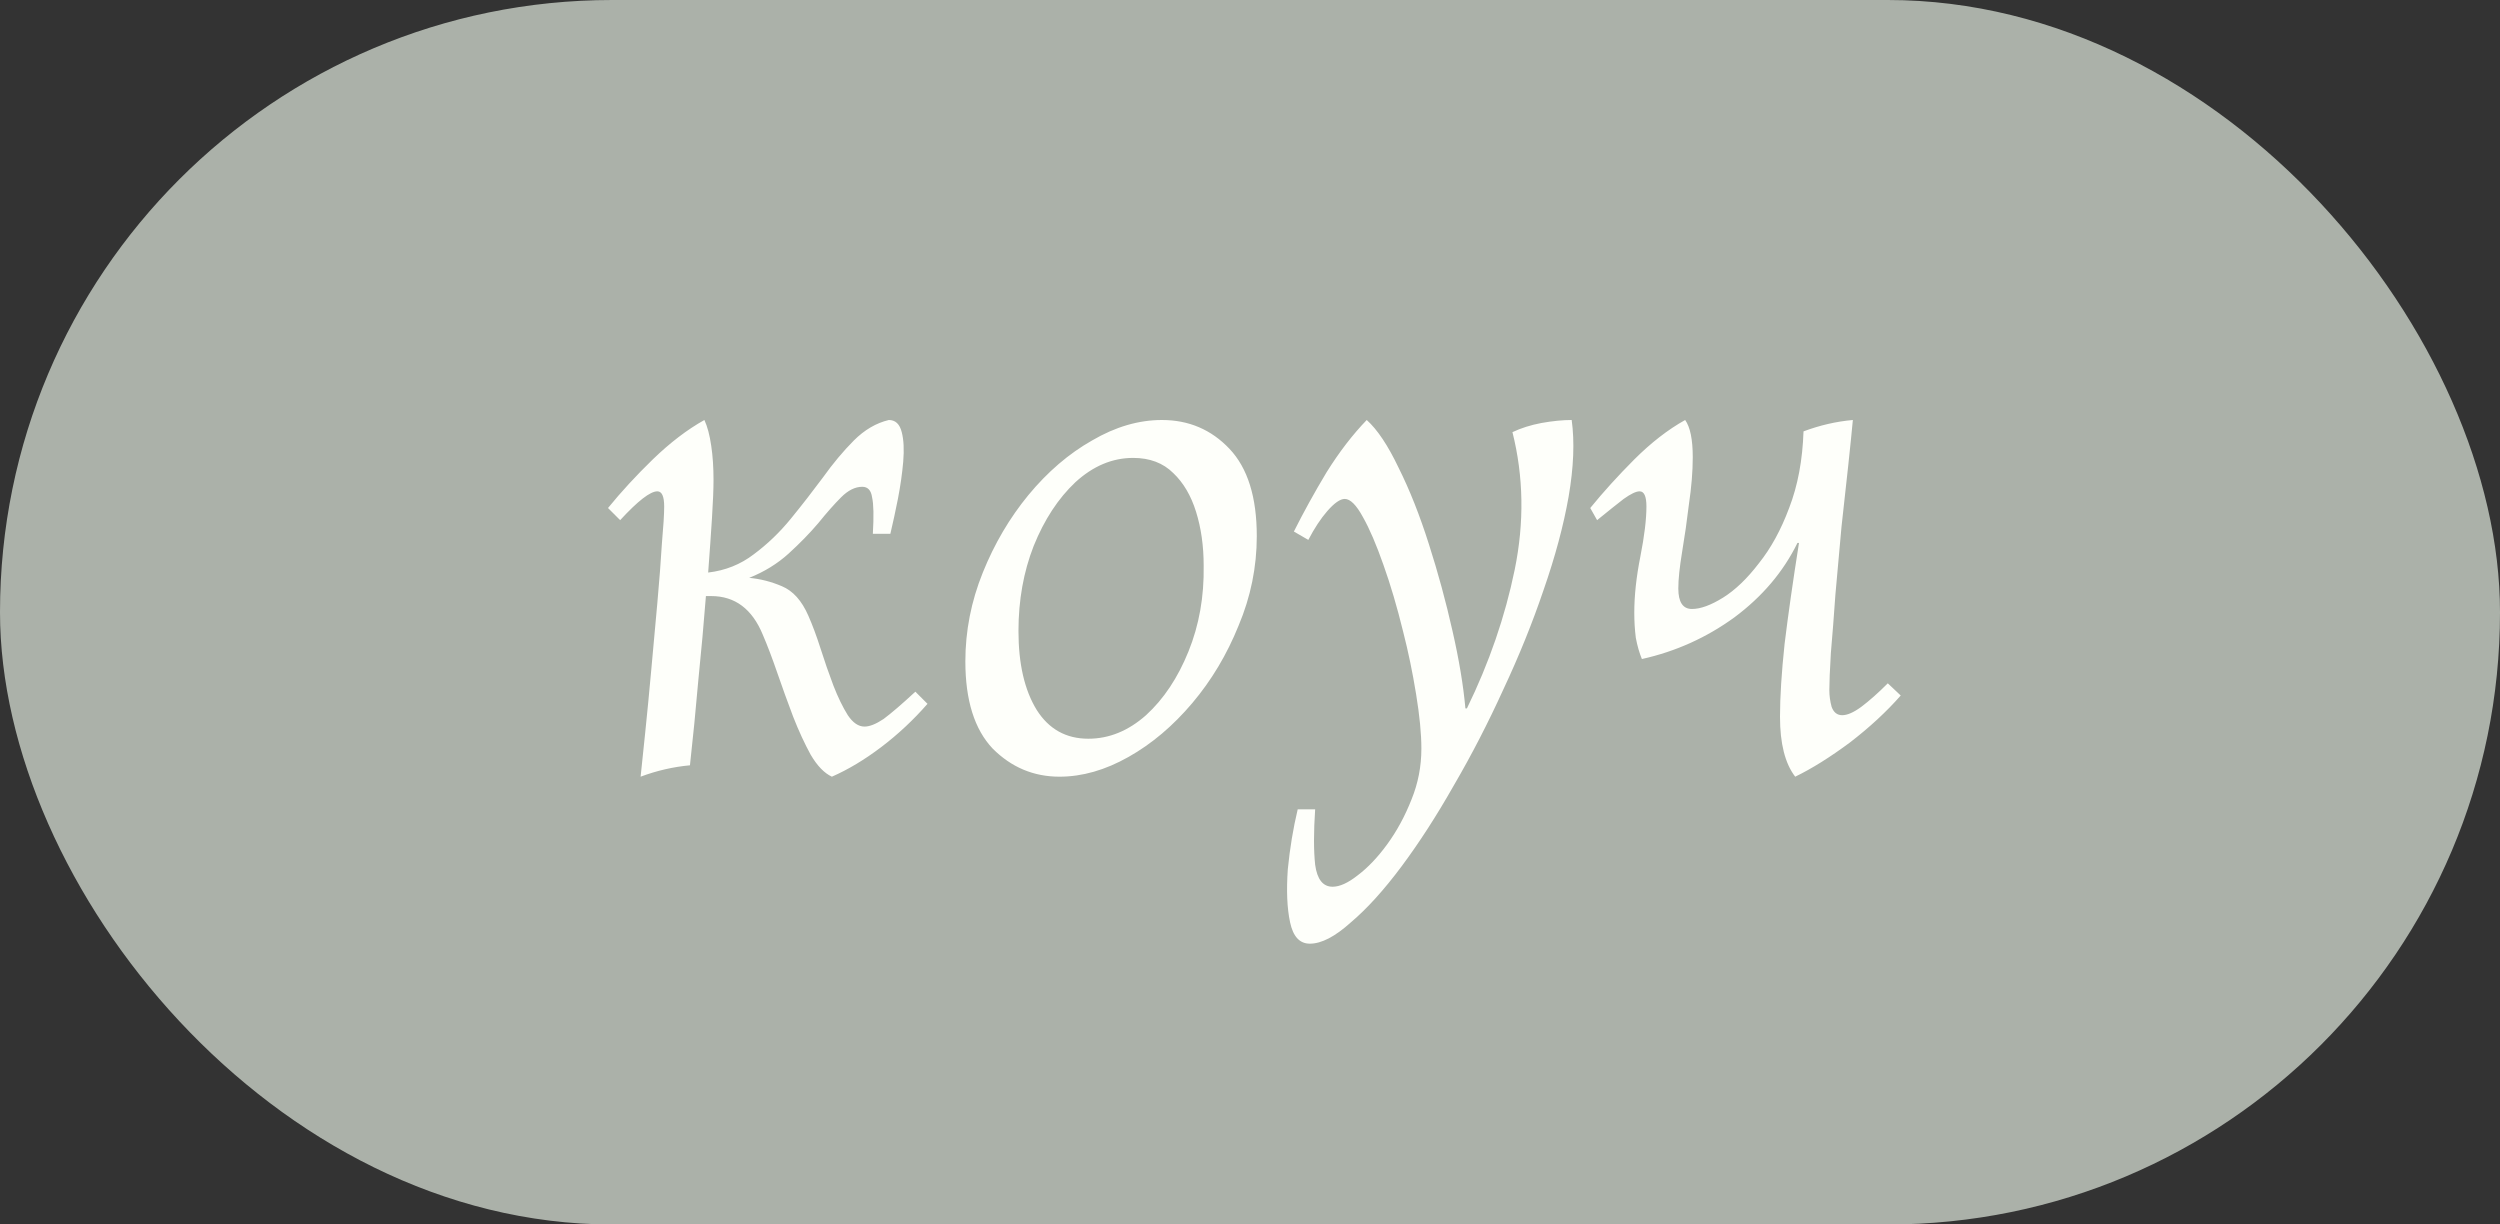 <?xml version="1.0" encoding="UTF-8"?> <svg xmlns="http://www.w3.org/2000/svg" width="49" height="24" viewBox="0 0 49 24" fill="none"><rect x="0" y="0" width="49" height="24" fill="#333333" stroke="none"/><rect width="49" height="24" rx="12" fill="#ABB1A9"></rect><path d="M12.556 15.223C12.576 15.015 12.606 14.727 12.646 14.36C12.685 13.983 12.725 13.572 12.765 13.126C12.804 12.679 12.844 12.243 12.884 11.817C12.923 11.38 12.953 10.994 12.973 10.656C13.003 10.319 13.018 10.076 13.018 9.927C13.018 9.729 12.973 9.63 12.884 9.63C12.745 9.63 12.502 9.818 12.155 10.195L11.917 9.957C12.175 9.64 12.467 9.323 12.794 9.005C13.132 8.678 13.469 8.42 13.806 8.232C13.866 8.361 13.91 8.529 13.94 8.737C13.97 8.936 13.985 9.159 13.985 9.407C13.985 9.585 13.975 9.833 13.955 10.151C13.935 10.468 13.91 10.825 13.88 11.222C14.217 11.182 14.515 11.063 14.773 10.865C15.041 10.666 15.284 10.433 15.502 10.165C15.72 9.898 15.928 9.63 16.127 9.362C16.325 9.085 16.528 8.842 16.736 8.633C16.945 8.425 17.173 8.291 17.421 8.232C17.55 8.232 17.634 8.311 17.674 8.47C17.713 8.618 17.723 8.812 17.703 9.05C17.683 9.278 17.649 9.521 17.599 9.779C17.55 10.027 17.5 10.255 17.451 10.463H17.108C17.128 10.116 17.123 9.878 17.093 9.749C17.074 9.61 17.009 9.541 16.9 9.541C16.761 9.541 16.622 9.61 16.484 9.749C16.355 9.878 16.206 10.046 16.037 10.255C15.869 10.453 15.675 10.651 15.457 10.85C15.239 11.048 14.981 11.207 14.684 11.326C14.902 11.346 15.115 11.4 15.323 11.489C15.541 11.579 15.715 11.772 15.844 12.069C15.923 12.248 16.003 12.461 16.082 12.709C16.161 12.957 16.245 13.2 16.335 13.438C16.424 13.666 16.518 13.86 16.617 14.018C16.717 14.167 16.826 14.241 16.945 14.241C17.044 14.241 17.168 14.192 17.317 14.093C17.465 13.983 17.674 13.805 17.941 13.557L18.179 13.795C17.902 14.112 17.599 14.395 17.272 14.643C16.945 14.891 16.622 15.084 16.305 15.223C16.156 15.154 16.017 15.01 15.889 14.792C15.77 14.574 15.655 14.326 15.546 14.048C15.437 13.76 15.333 13.473 15.234 13.185C15.135 12.898 15.041 12.65 14.951 12.441C14.743 11.936 14.406 11.683 13.94 11.683H13.836C13.796 12.198 13.746 12.749 13.687 13.334C13.637 13.909 13.583 14.464 13.523 15C13.196 15.03 12.874 15.104 12.556 15.223ZM20.766 15.223C20.26 15.223 19.824 15.04 19.457 14.673C19.1 14.296 18.921 13.726 18.921 12.962C18.921 12.367 19.035 11.787 19.263 11.222C19.491 10.656 19.789 10.151 20.156 9.704C20.533 9.248 20.949 8.891 21.405 8.633C21.861 8.366 22.318 8.232 22.774 8.232C23.299 8.232 23.741 8.42 24.098 8.797C24.455 9.174 24.633 9.744 24.633 10.508C24.633 11.113 24.514 11.698 24.276 12.263C24.048 12.828 23.746 13.334 23.369 13.78C22.992 14.226 22.576 14.579 22.119 14.836C21.663 15.094 21.212 15.223 20.766 15.223ZM21.331 14.479C21.738 14.479 22.114 14.326 22.462 14.018C22.809 13.701 23.086 13.284 23.294 12.769C23.503 12.253 23.602 11.693 23.592 11.088C23.592 10.701 23.542 10.349 23.443 10.032C23.344 9.714 23.195 9.461 22.997 9.273C22.799 9.075 22.536 8.975 22.209 8.975C21.802 8.975 21.425 9.134 21.078 9.451C20.741 9.769 20.468 10.185 20.26 10.701C20.062 11.207 19.962 11.762 19.962 12.367C19.962 13.012 20.081 13.527 20.319 13.914C20.557 14.291 20.895 14.479 21.331 14.479ZM25.673 18.496C25.474 18.496 25.345 18.357 25.286 18.079C25.226 17.802 25.212 17.454 25.241 17.038C25.281 16.631 25.345 16.24 25.435 15.863H25.777C25.747 16.309 25.747 16.671 25.777 16.949C25.816 17.236 25.93 17.38 26.119 17.38C26.258 17.38 26.421 17.306 26.61 17.157C26.808 17.008 27.002 16.805 27.19 16.547C27.378 16.289 27.537 15.997 27.666 15.669C27.795 15.352 27.859 15.02 27.859 14.673C27.859 14.385 27.825 14.028 27.755 13.602C27.686 13.175 27.601 12.769 27.502 12.382C27.383 11.896 27.254 11.46 27.116 11.073C26.977 10.676 26.843 10.364 26.714 10.136C26.585 9.898 26.466 9.779 26.357 9.779C26.268 9.779 26.154 9.858 26.015 10.017C25.886 10.165 25.762 10.354 25.643 10.582L25.36 10.418C25.549 10.041 25.762 9.655 26 9.258C26.248 8.861 26.511 8.519 26.788 8.232C26.997 8.42 27.205 8.732 27.413 9.169C27.631 9.605 27.829 10.106 28.008 10.671C28.186 11.227 28.34 11.792 28.469 12.367C28.598 12.932 28.682 13.438 28.722 13.884H28.752C29.188 12.992 29.5 12.084 29.689 11.162C29.877 10.24 29.863 9.342 29.644 8.47C29.813 8.39 30.001 8.331 30.21 8.291C30.428 8.252 30.626 8.232 30.805 8.232C30.864 8.658 30.844 9.159 30.745 9.734C30.646 10.299 30.482 10.909 30.254 11.564C30.036 12.208 29.773 12.858 29.466 13.512C29.168 14.167 28.846 14.792 28.499 15.387C28.162 15.982 27.82 16.512 27.473 16.978C27.125 17.445 26.793 17.811 26.476 18.079C26.168 18.357 25.901 18.496 25.673 18.496ZM32.181 12.917C32.132 12.798 32.092 12.66 32.062 12.501C32.042 12.342 32.032 12.179 32.032 12.01C32.032 11.673 32.072 11.306 32.151 10.909C32.231 10.503 32.27 10.175 32.27 9.927C32.27 9.729 32.226 9.63 32.136 9.63C32.067 9.63 31.963 9.68 31.824 9.779C31.695 9.878 31.522 10.017 31.303 10.195L31.169 9.957C31.427 9.64 31.715 9.323 32.032 9.005C32.36 8.678 32.692 8.42 33.029 8.232C33.128 8.371 33.178 8.613 33.178 8.961C33.178 9.238 33.153 9.546 33.103 9.883C33.064 10.21 33.019 10.523 32.969 10.82C32.92 11.117 32.895 11.355 32.895 11.534C32.895 11.802 32.984 11.936 33.163 11.936C33.331 11.936 33.535 11.861 33.773 11.713C34.011 11.564 34.244 11.341 34.472 11.043C34.71 10.746 34.908 10.384 35.067 9.957C35.236 9.521 35.33 9.02 35.349 8.455C35.667 8.336 35.989 8.261 36.316 8.232C36.297 8.44 36.267 8.732 36.227 9.109C36.188 9.476 36.143 9.883 36.093 10.329C36.054 10.775 36.014 11.217 35.974 11.653C35.944 12.079 35.915 12.461 35.885 12.798C35.865 13.136 35.855 13.379 35.855 13.527C35.855 13.636 35.87 13.745 35.9 13.855C35.94 13.964 36.009 14.018 36.108 14.018C36.207 14.018 36.331 13.964 36.48 13.855C36.639 13.736 36.812 13.582 37.001 13.393L37.254 13.632C36.976 13.949 36.644 14.256 36.257 14.554C35.87 14.841 35.513 15.065 35.186 15.223C34.987 14.965 34.888 14.574 34.888 14.048C34.888 13.661 34.918 13.185 34.978 12.62C35.047 12.055 35.141 11.395 35.26 10.642H35.23C34.953 11.207 34.541 11.693 33.996 12.099C33.45 12.496 32.846 12.769 32.181 12.917Z" fill="#FEFFFA"></path></svg> 